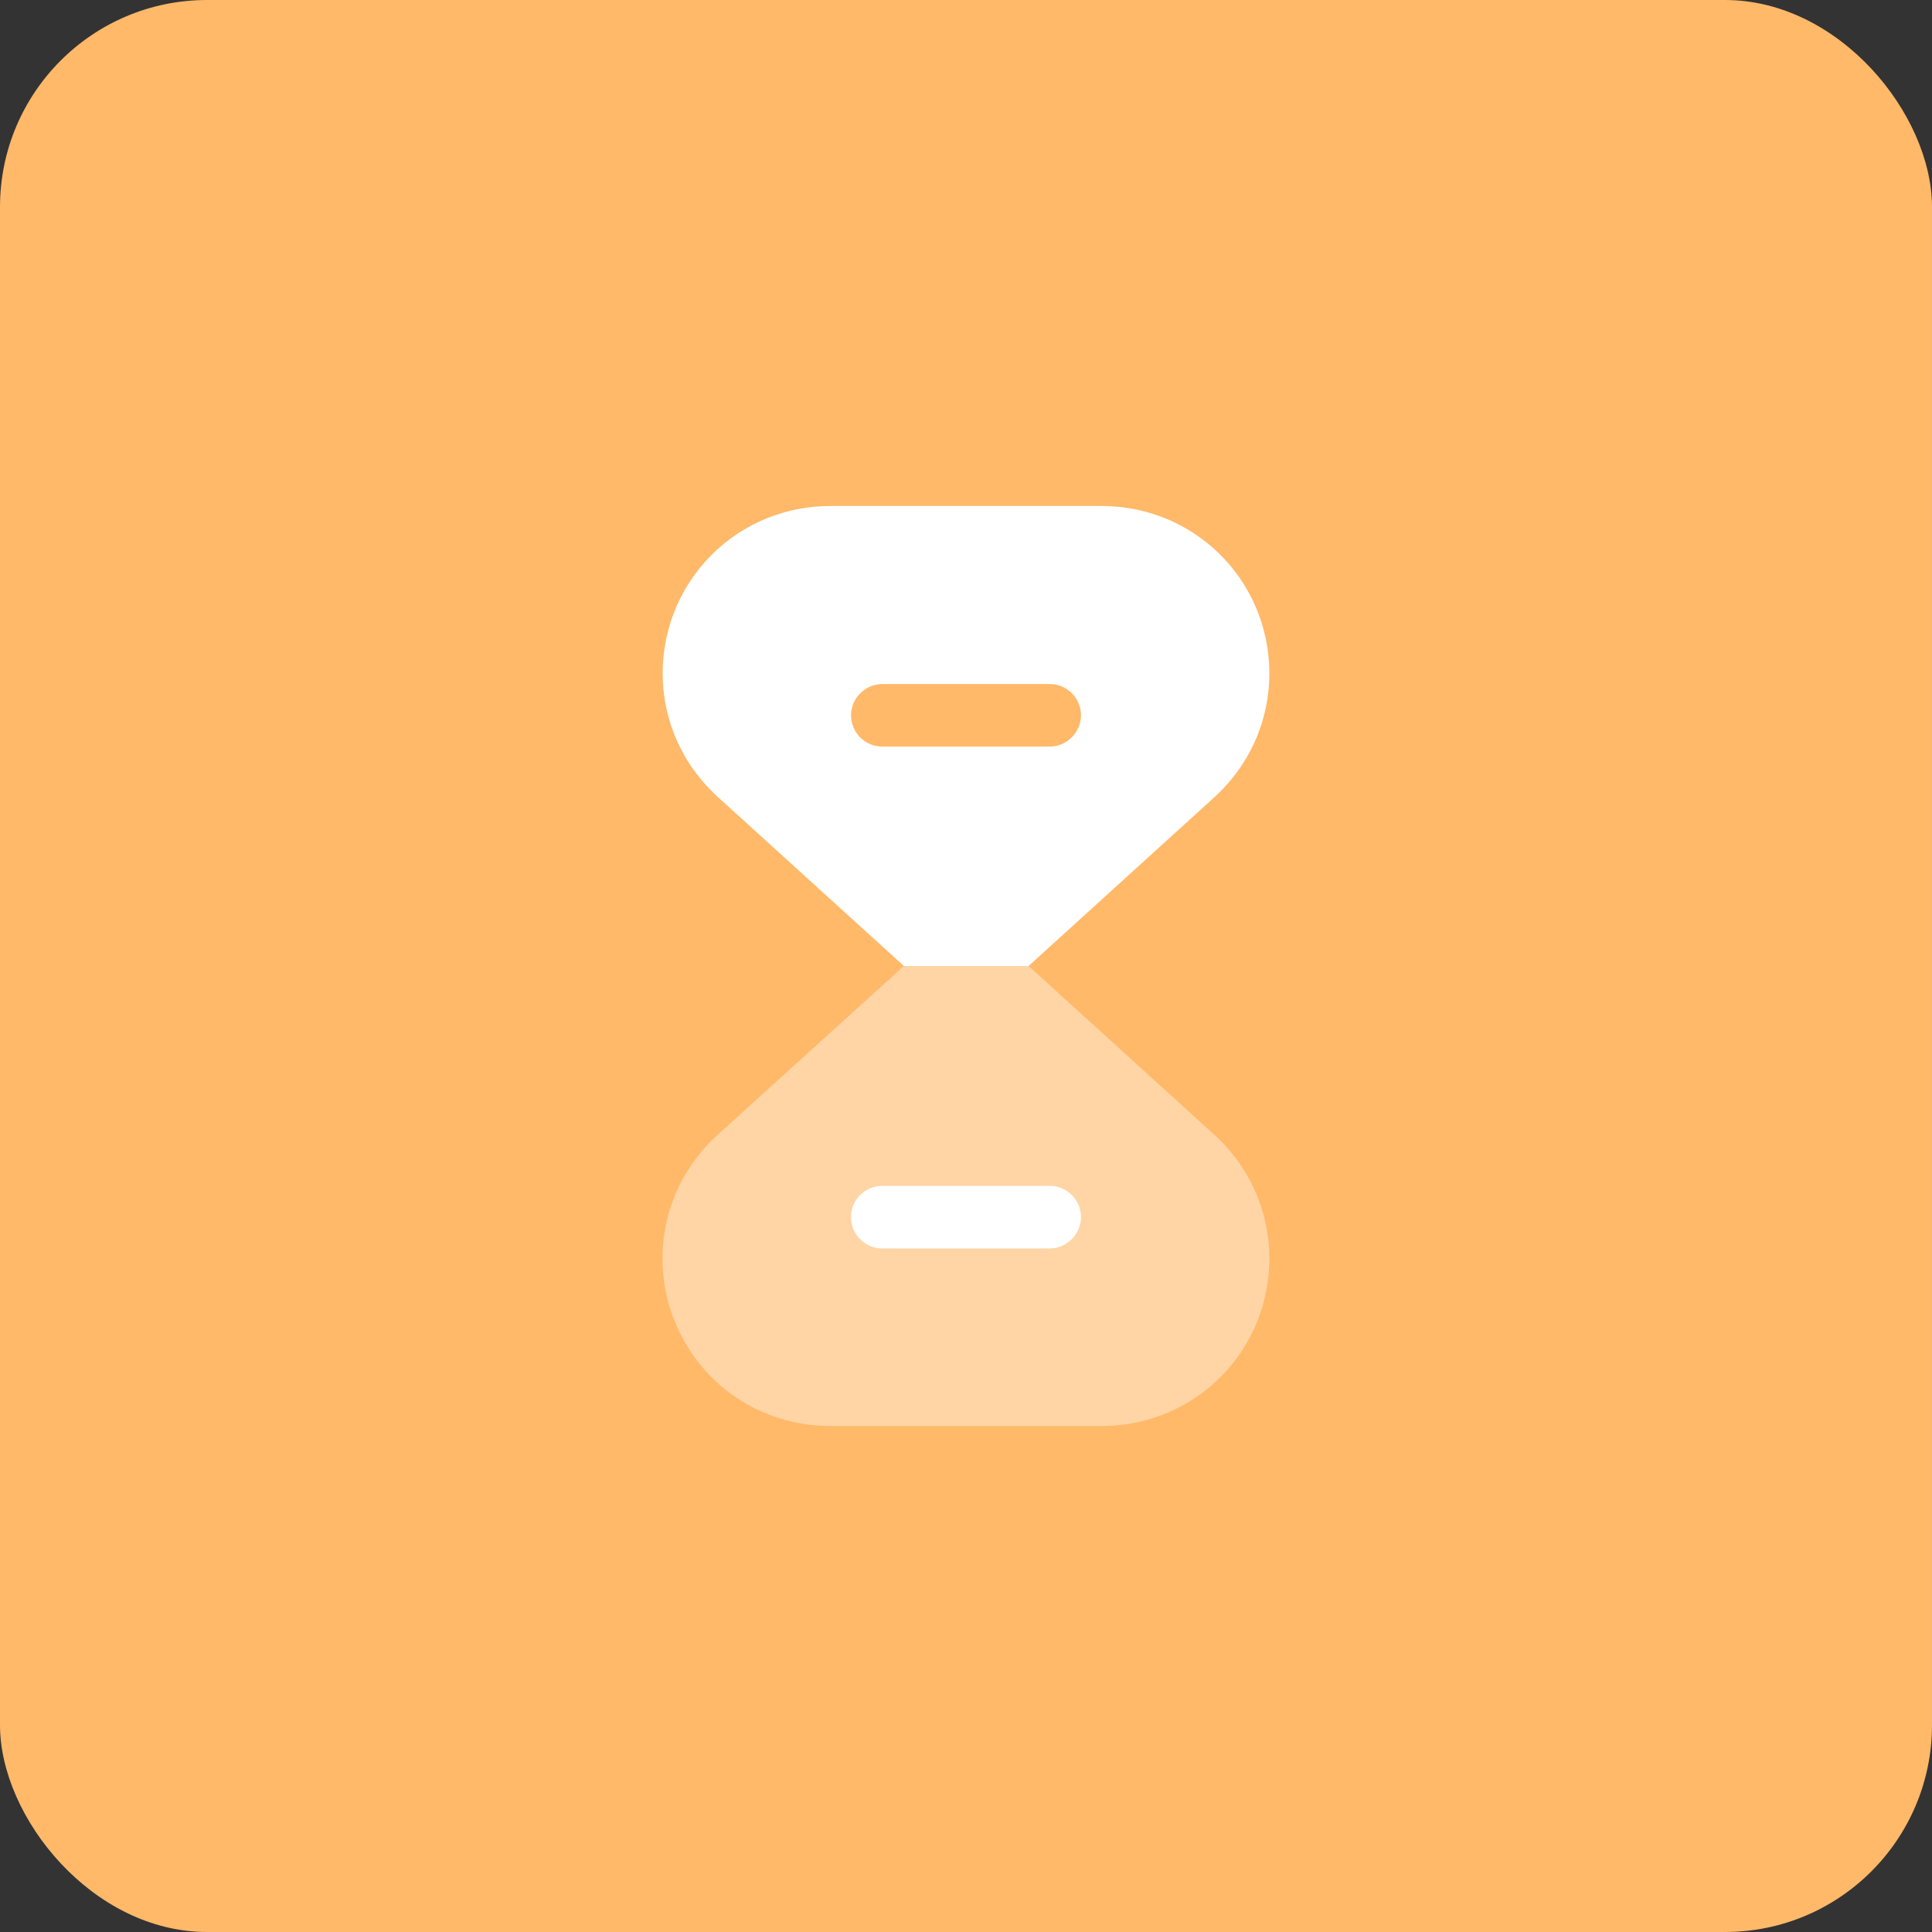 <svg width="56" height="56" viewBox="0 0 56 56" fill="none" xmlns="http://www.w3.org/2000/svg">
<rect x="0" y="0" width="56" height="56" fill="#333333" stroke="none"/>
<rect width="56" height="56" rx="6" fill="#FFB969"/>
<path opacity="0.4" d="M36.467 38.24C35.733 40.12 33.947 41.333 31.933 41.333H24.067C22.04 41.333 20.267 40.12 19.533 38.24C18.8 36.347 19.307 34.253 20.8 32.893L26.2 28H29.813L35.2 32.893C36.693 34.253 37.187 36.347 36.467 38.24Z" fill="white"/>
<path d="M30.427 36.187H25.573C25.067 36.187 24.667 35.773 24.667 35.28C24.667 34.773 25.08 34.373 25.573 34.373H30.427C30.933 34.373 31.333 34.787 31.333 35.28C31.333 35.773 30.92 36.187 30.427 36.187Z" fill="white"/>
<path d="M36.467 17.76C35.733 15.88 33.947 14.667 31.933 14.667H24.067C22.053 14.667 20.267 15.88 19.533 17.76C18.813 19.653 19.307 21.747 20.813 23.107L26.2 28H29.813L35.2 23.107C36.693 21.747 37.187 19.653 36.467 17.76ZM30.427 21.64H25.573C25.067 21.64 24.667 21.227 24.667 20.733C24.667 20.24 25.08 19.827 25.573 19.827H30.427C30.933 19.827 31.333 20.24 31.333 20.733C31.333 21.227 30.92 21.64 30.427 21.64Z" fill="white"/>
</svg>
